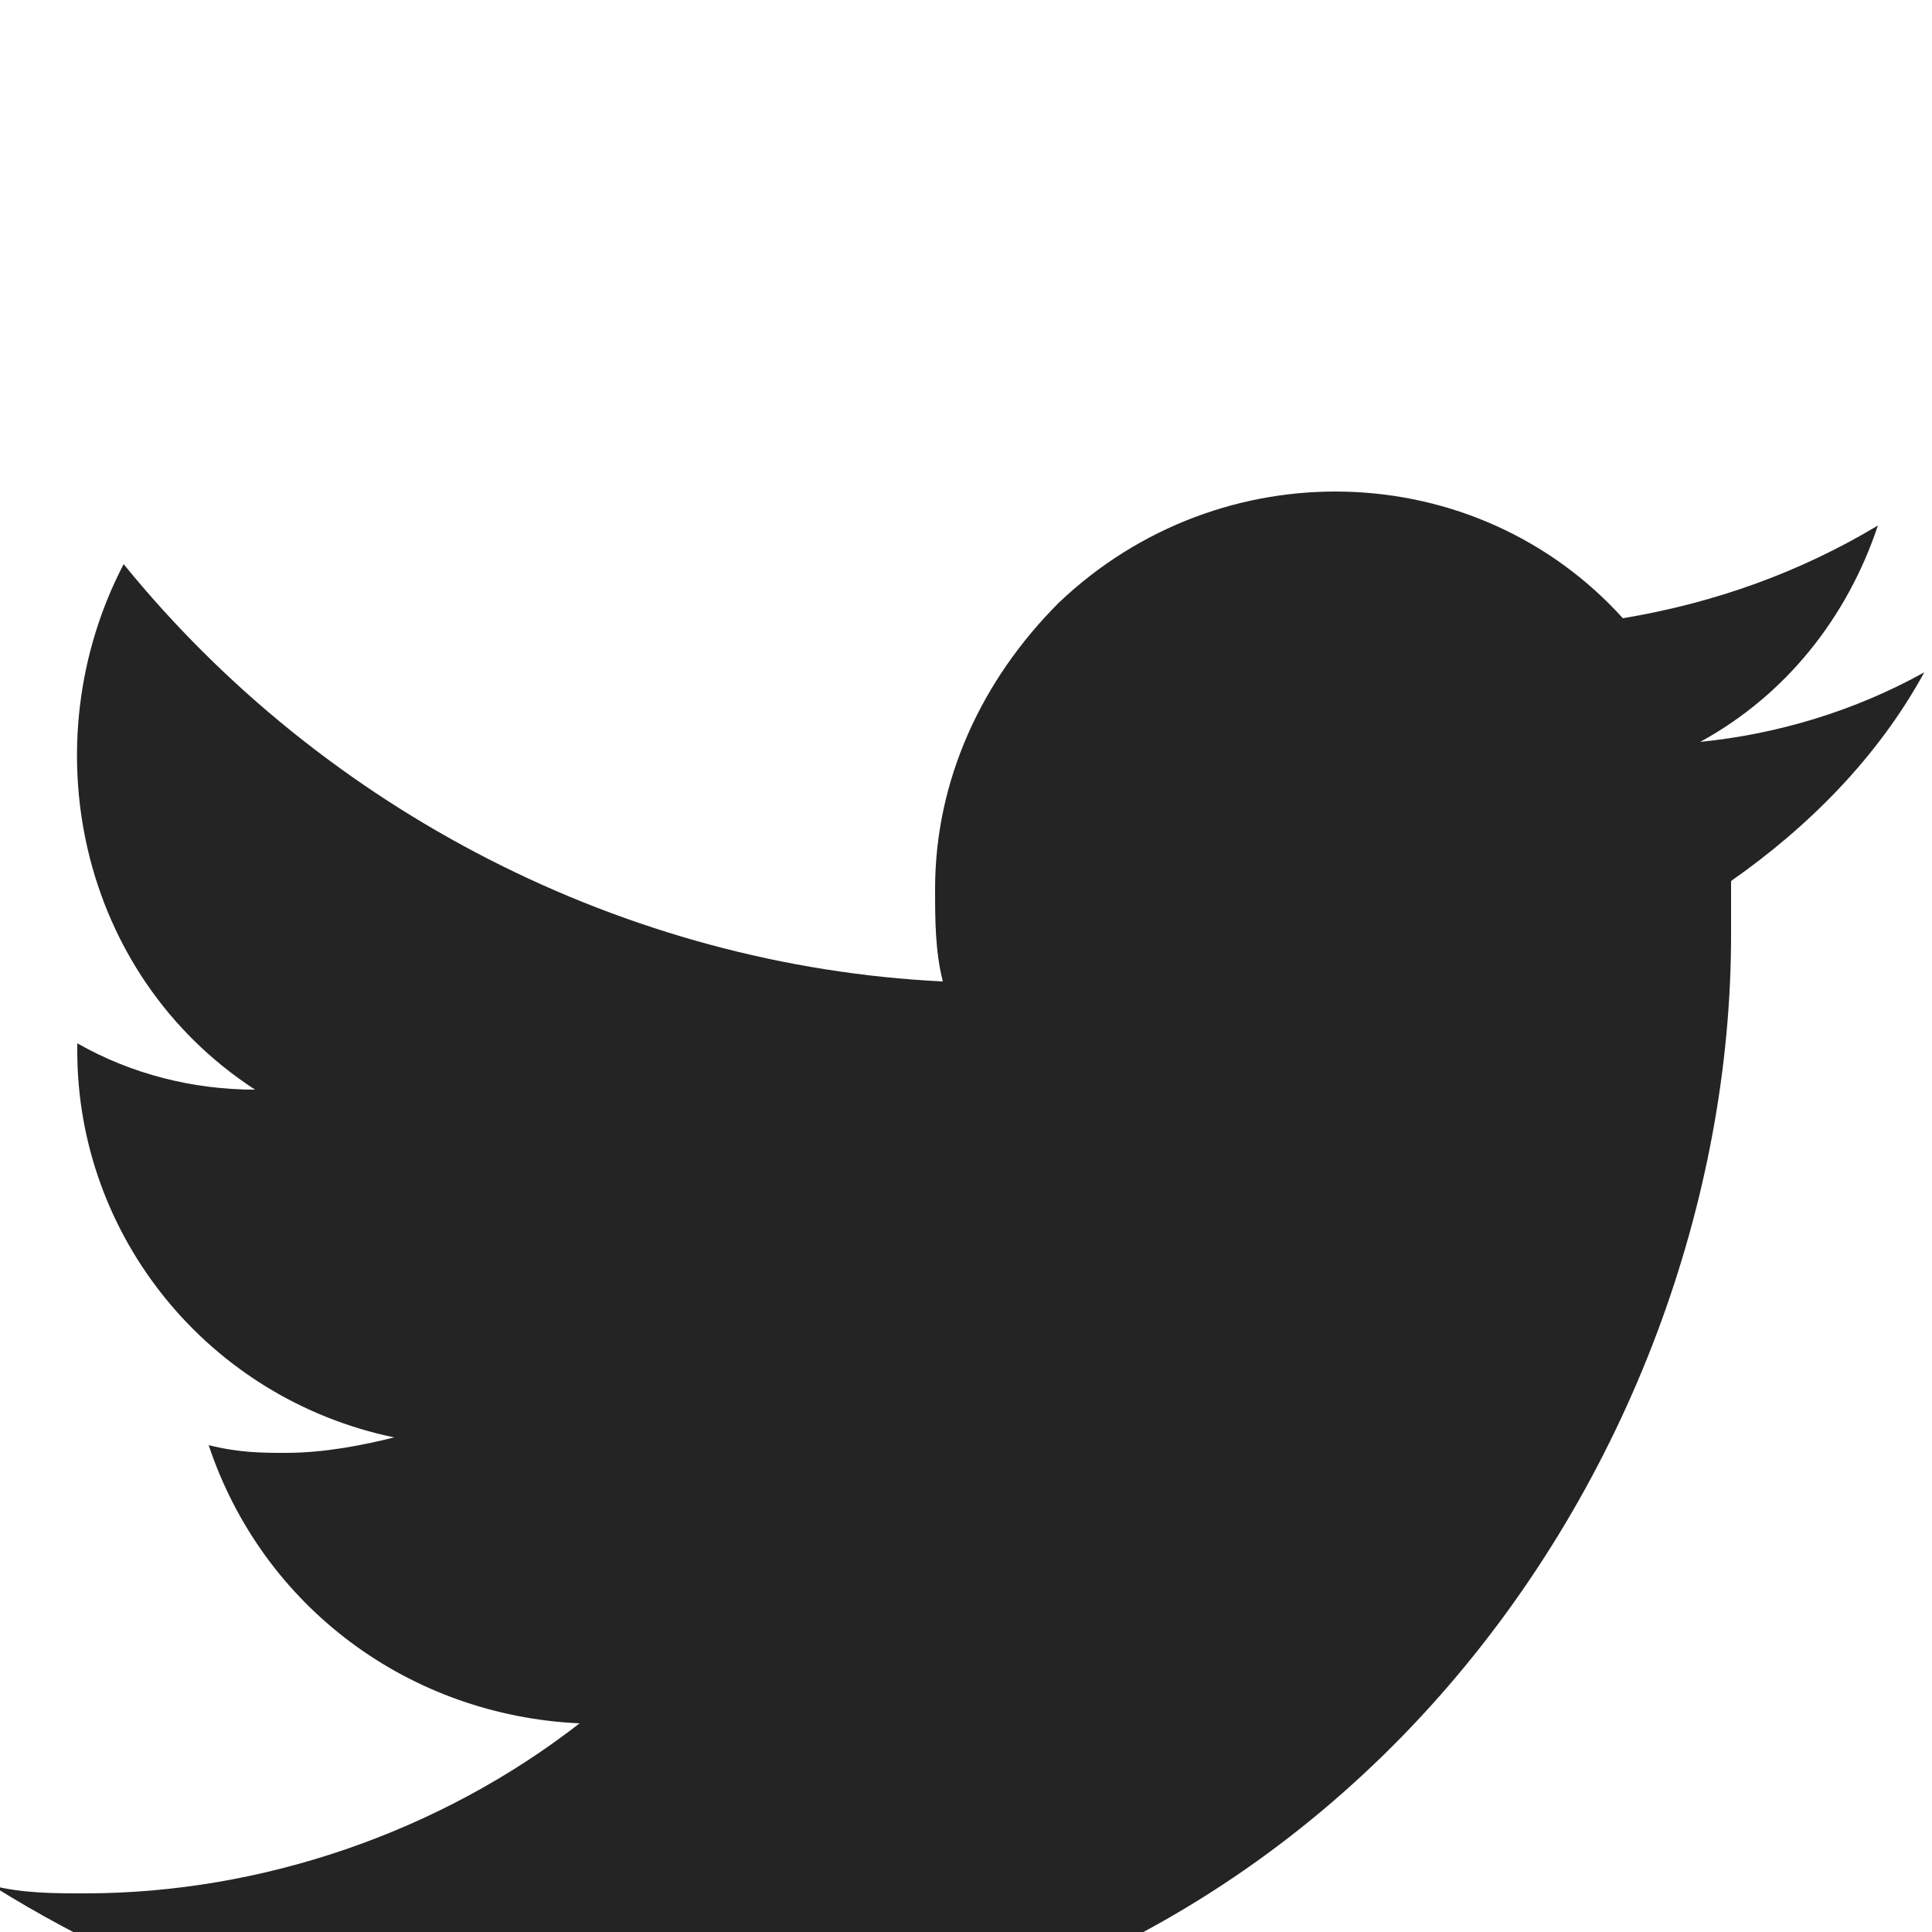<svg width="25" height="25" viewBox="0 0 25 25" fill="none" xmlns="http://www.w3.org/2000/svg">
<g clip-path="url(#clip0)" filter="url(#filter0_i)">
<path d="M7.8 22.7C17.2 22.7 22.4 14.9 22.4 8.1C22.4 7.9 22.4 7.7 22.4 7.4C23.4 6.7 24.3 5.8 24.9 4.7C24 5.2 23 5.5 22 5.6C23.1 5 23.9 4 24.3 2.8C23.3 3.4 22.2 3.8 21 4C19.1 1.9 15.8 1.8 13.7 3.8C12.7 4.8 12.1 6.1 12.1 7.5C12.1 7.9 12.1 8.3 12.2 8.7C8.1 8.5 4.2 6.5 1.6 3.3C0.4 5.6 1 8.6 3.3 10.1C2.5 10.1 1.7 9.9 1 9.5V9.6C1 12 2.7 14.1 5.1 14.6C4.7 14.7 4.2 14.8 3.7 14.8C3.4 14.8 3.1 14.8 2.7 14.7C3.4 16.8 5.3 18.2 7.5 18.3C5.7 19.7 3.4 20.5 1.1 20.5C0.7 20.5 0.3 20.5 -0.1 20.4C2.3 21.9 5 22.7 7.8 22.7Z" fill="#242424"/>
</g>
<defs>
<filter id="filter0_i" x="0" y="0" width="25" height="29" filterUnits="userSpaceOnUse" color-interpolation-filters="sRGB">
<feFlood flood-opacity="0" result="BackgroundImageFix"/>
<feBlend mode="normal" in="SourceGraphic" in2="BackgroundImageFix" result="shape"/>
<feColorMatrix in="SourceAlpha" type="matrix" values="0 0 0 0 0 0 0 0 0 0 0 0 0 0 0 0 0 0 127 0" result="hardAlpha"/>
<feOffset dy="4"/>
<feGaussianBlur stdDeviation="2"/>
<feComposite in2="hardAlpha" operator="arithmetic" k2="-1" k3="1"/>
<feColorMatrix type="matrix" values="0 0 0 0 0 0 0 0 0 0 0 0 0 0 0 0 0 0 0.25 0"/>
<feBlend mode="normal" in2="shape" result="effect1_innerShadow"/>
</filter>
<clipPath id="clip0">
<rect width="25" height="25" fill="white"/>
</clipPath>
</defs>
</svg>

